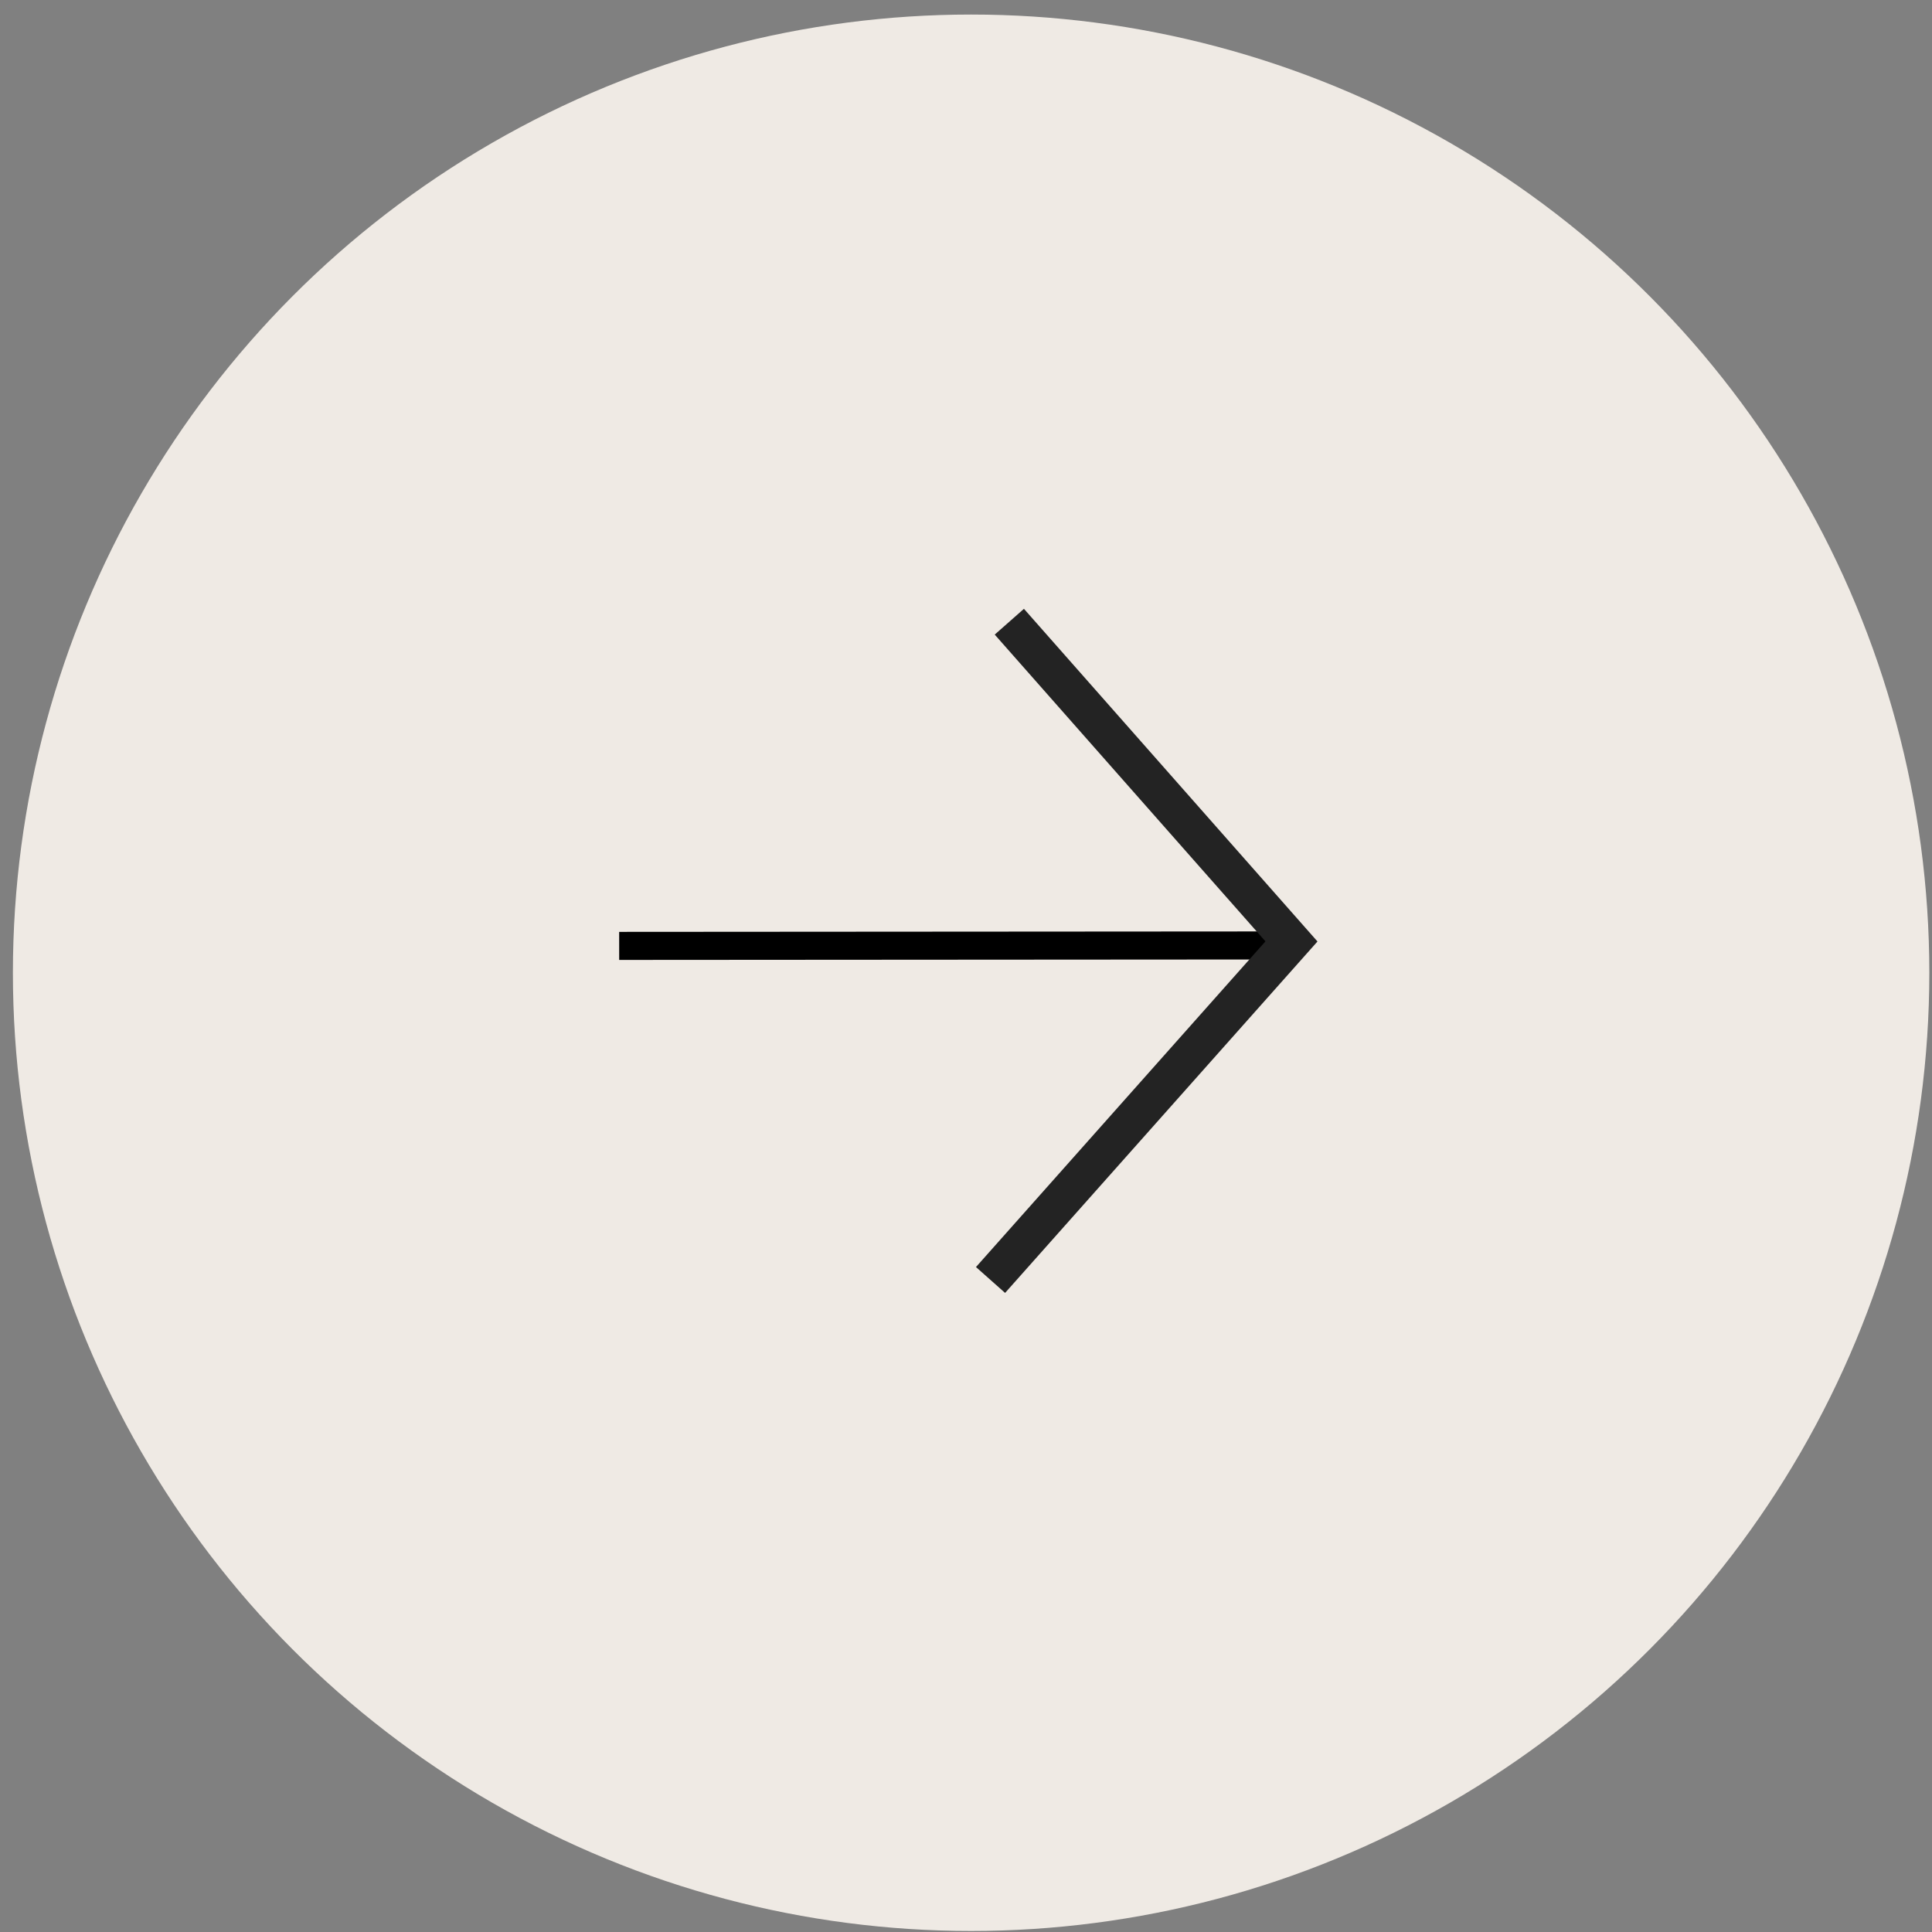 <?xml version="1.0" encoding="UTF-8"?> <svg xmlns="http://www.w3.org/2000/svg" width="124" height="124" viewBox="0 0 124 124" fill="none"><rect x="0" y="0" width="124" height="124" fill="#808080" stroke="none"/> <circle cx="62.328" cy="62.434" r="61.5" fill="#EFEAE4"></circle> <path d="M40.641 60.709L82.226 60.681" stroke="black" stroke-width="1.8" stroke-linecap="square" stroke-linejoin="round"></path> <path fill-rule="evenodd" clip-rule="evenodd" d="M81.219 60.42L63.844 40.729L65.719 39.075L83.826 59.596L84.559 60.426L83.823 61.254L64.509 82.982L62.64 81.322L81.219 60.42Z" fill="#232323"></path> </svg> 